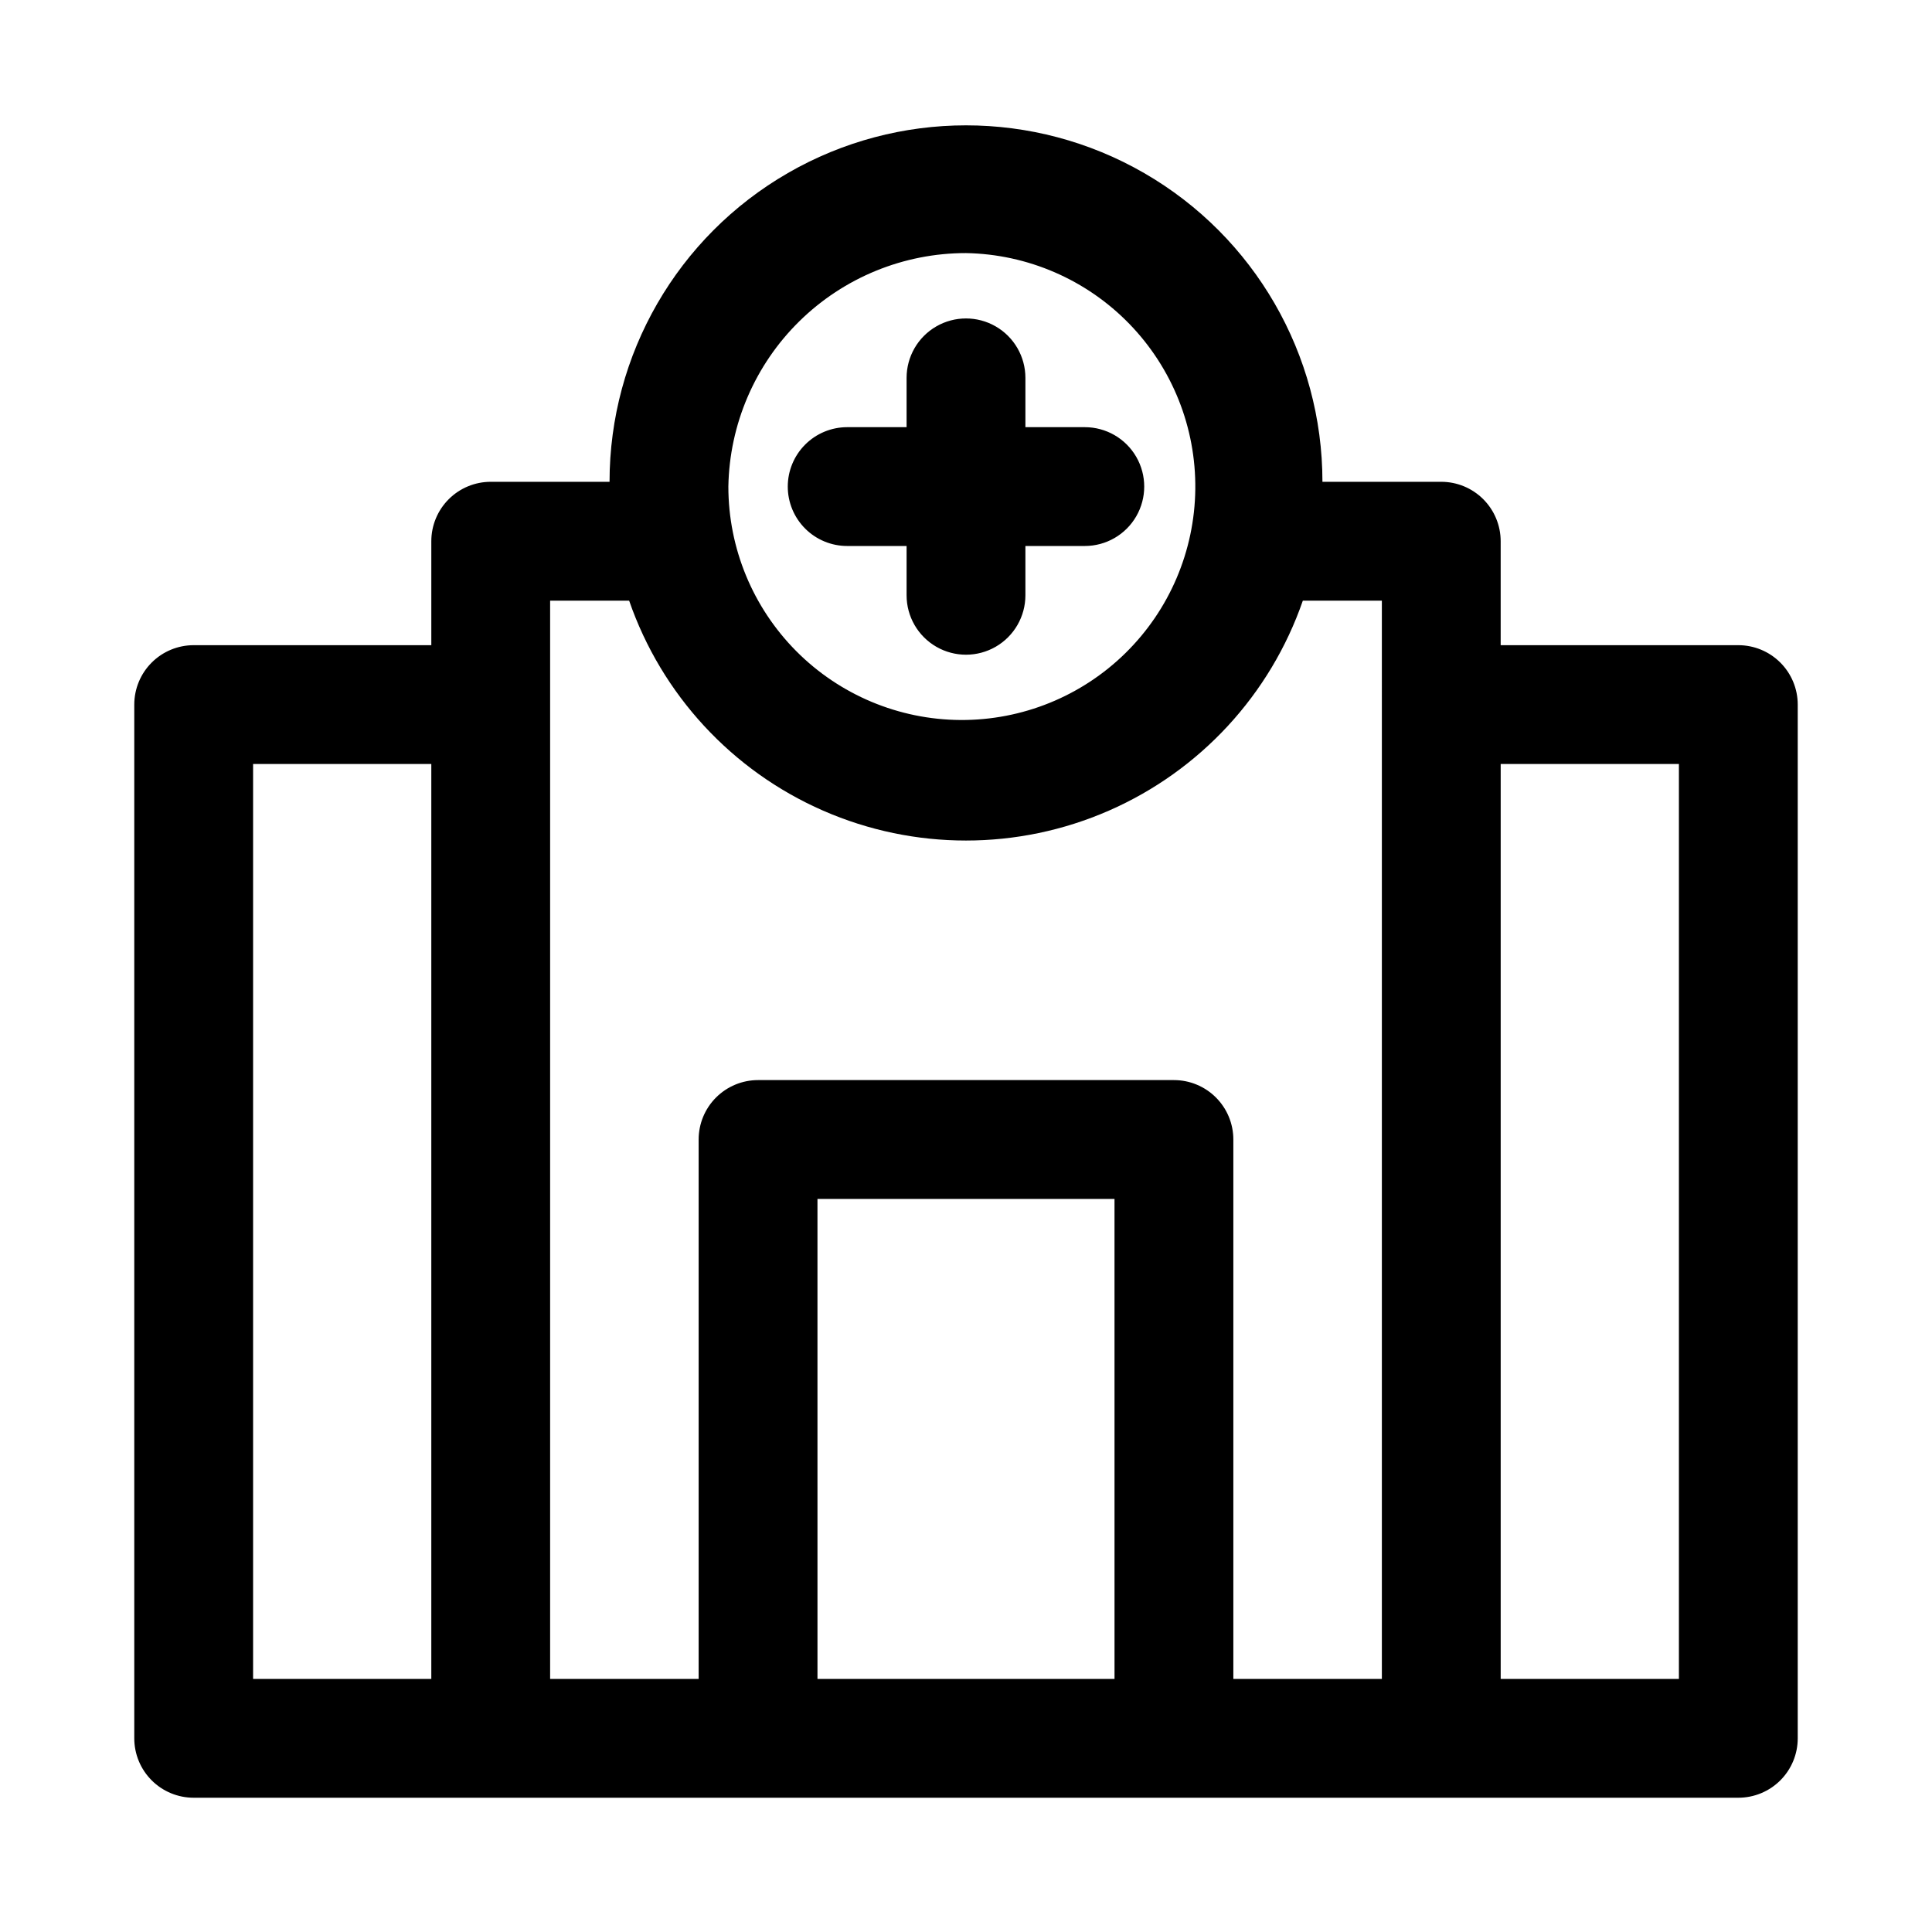 <?xml version="1.0" encoding="UTF-8"?>
<!-- Uploaded to: ICON Repo, www.svgrepo.com, Generator: ICON Repo Mixer Tools -->
<svg fill="#000000" width="800px" height="800px" version="1.1" viewBox="144 144 512 512" xmlns="http://www.w3.org/2000/svg">
 <path d="m604.67 314.98h-62.977v-27.551c0-4.176-1.66-8.18-4.613-11.133-2.949-2.953-6.957-4.613-11.133-4.613h-31.488c0-33.746-18.004-64.934-47.23-81.809-29.227-16.875-65.238-16.875-94.465 0s-47.23 48.062-47.23 81.809h-31.488c-4.176 0-8.18 1.66-11.133 4.613-2.953 2.953-4.613 6.957-4.613 11.133v27.551h-62.977c-4.176 0-8.18 1.66-11.133 4.613-2.949 2.949-4.609 6.957-4.609 11.133v273.95c0 4.176 1.66 8.18 4.609 11.133 2.953 2.953 6.957 4.609 11.133 4.609h409.35c4.176 0 8.18-1.656 11.133-4.609 2.953-2.953 4.609-6.957 4.609-11.133v-273.95c0-4.176-1.656-8.184-4.609-11.133-2.953-2.953-6.957-4.613-11.133-4.613zm-346.37 273.95h-47.23v-242.46h47.23zm141.7-377.86c16.34 0.289 31.906 7.039 43.293 18.766 11.383 11.727 17.668 27.484 17.473 43.828-0.191 16.348-6.844 31.949-18.504 43.406-11.66 11.457-27.379 17.832-43.727 17.738-16.344-0.098-31.988-6.656-43.516-18.246-11.523-11.594-17.996-27.273-17.996-43.617 0.289-16.512 7.051-32.25 18.828-43.82 11.781-11.574 27.633-18.059 44.148-18.055zm39.359 377.86h-78.719l-0.004-127.21h78.719zm70.848-258.2v258.2h-39.359v-142.95c0-4.176-1.66-8.184-4.613-11.133-2.953-2.953-6.957-4.613-11.133-4.613h-110.21c-4.176 0-8.18 1.66-11.133 4.613-2.953 2.949-4.613 6.957-4.613 11.133v142.95h-39.359v-285.75h20.941c8.617 24.906 27.25 45.078 51.395 55.645s51.602 10.566 75.746 0c24.145-10.566 42.777-30.738 51.395-55.645h20.941zm78.719 258.2h-47.23v-242.46h47.23zm-236.16-315.98c0-4.176 1.66-8.18 4.613-11.133s6.957-4.613 11.133-4.613h15.742v-13.066c0-5.625 3-10.824 7.871-13.637s10.875-2.812 15.746 0 7.871 8.012 7.871 13.637v13.066h15.746c5.625 0 10.82 3 13.633 7.871 2.812 4.871 2.812 10.875 0 15.746s-8.008 7.871-13.633 7.871h-15.746v13.066c0 5.625-3 10.824-7.871 13.637s-10.875 2.812-15.746 0-7.871-8.012-7.871-13.637v-13.066h-15.742c-4.176 0-8.18-1.656-11.133-4.609s-4.613-6.957-4.613-11.133z"/>
</svg>